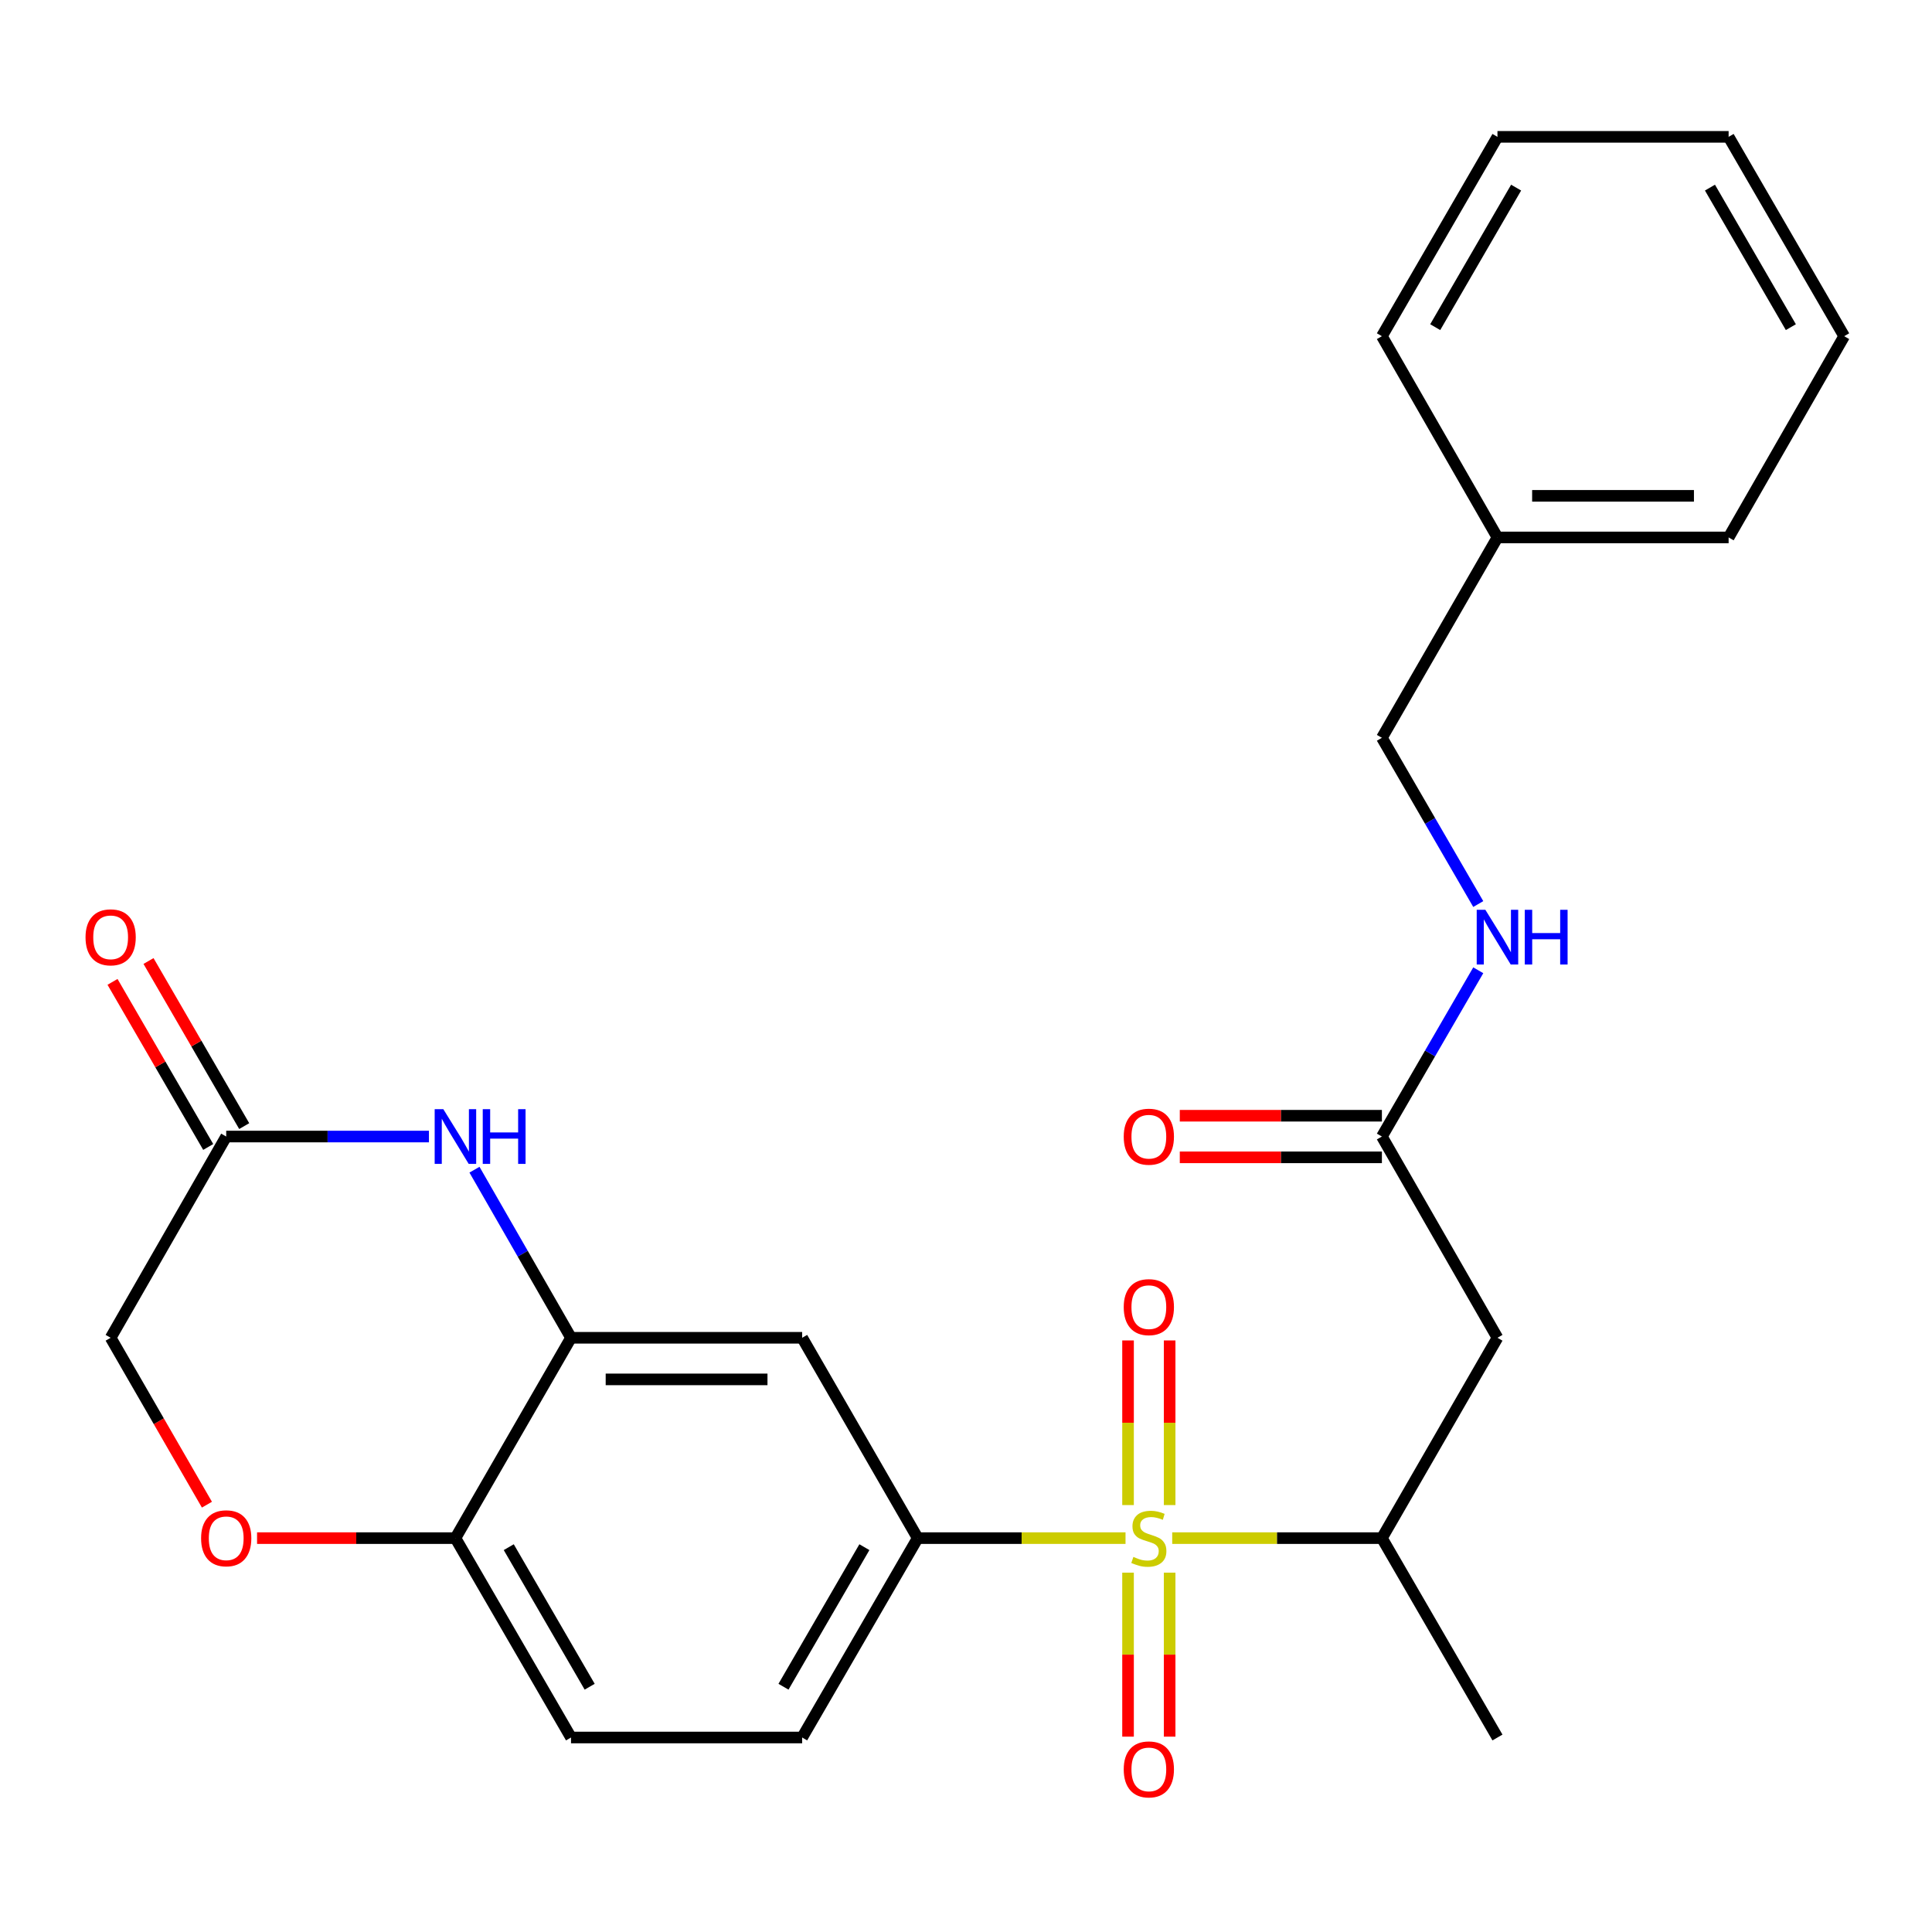 <?xml version='1.0' encoding='iso-8859-1'?>
<svg version='1.1' baseProfile='full'
              xmlns='http://www.w3.org/2000/svg'
                      xmlns:rdkit='http://www.rdkit.org/xml'
                      xmlns:xlink='http://www.w3.org/1999/xlink'
                  xml:space='preserve'
width='1000px' height='1000px' viewBox='0 0 1000 1000'>
<!-- END OF HEADER -->
<rect style='opacity:1.0;fill:#FFFFFF;stroke:none' width='1000' height='1000' x='0' y='0'> </rect>
<path class='bond-0' d='M 582.569,796.132 L 528.788,796.132' style='fill:none;fill-rule:evenodd;stroke:#CCCC00;stroke-width:6px;stroke-linecap:butt;stroke-linejoin:miter;stroke-opacity:1' />
<path class='bond-0' d='M 528.788,796.132 L 475.007,796.132' style='fill:none;fill-rule:evenodd;stroke:#000000;stroke-width:6px;stroke-linecap:butt;stroke-linejoin:miter;stroke-opacity:1' />
<path class='bond-3' d='M 606.736,796.132 L 661.001,796.132' style='fill:none;fill-rule:evenodd;stroke:#CCCC00;stroke-width:6px;stroke-linecap:butt;stroke-linejoin:miter;stroke-opacity:1' />
<path class='bond-3' d='M 661.001,796.132 L 715.267,796.132' style='fill:none;fill-rule:evenodd;stroke:#000000;stroke-width:6px;stroke-linecap:butt;stroke-linejoin:miter;stroke-opacity:1' />
<path class='bond-10' d='M 605.407,779.021 L 605.407,736.416' style='fill:none;fill-rule:evenodd;stroke:#CCCC00;stroke-width:6px;stroke-linecap:butt;stroke-linejoin:miter;stroke-opacity:1' />
<path class='bond-10' d='M 605.407,736.416 L 605.407,693.81' style='fill:none;fill-rule:evenodd;stroke:#FF0000;stroke-width:6px;stroke-linecap:butt;stroke-linejoin:miter;stroke-opacity:1' />
<path class='bond-10' d='M 583.873,779.021 L 583.873,736.416' style='fill:none;fill-rule:evenodd;stroke:#CCCC00;stroke-width:6px;stroke-linecap:butt;stroke-linejoin:miter;stroke-opacity:1' />
<path class='bond-10' d='M 583.873,736.416 L 583.873,693.81' style='fill:none;fill-rule:evenodd;stroke:#FF0000;stroke-width:6px;stroke-linecap:butt;stroke-linejoin:miter;stroke-opacity:1' />
<path class='bond-11' d='M 583.873,814.003 L 583.873,856.446' style='fill:none;fill-rule:evenodd;stroke:#CCCC00;stroke-width:6px;stroke-linecap:butt;stroke-linejoin:miter;stroke-opacity:1' />
<path class='bond-11' d='M 583.873,856.446 L 583.873,898.89' style='fill:none;fill-rule:evenodd;stroke:#FF0000;stroke-width:6px;stroke-linecap:butt;stroke-linejoin:miter;stroke-opacity:1' />
<path class='bond-11' d='M 605.407,814.003 L 605.407,856.446' style='fill:none;fill-rule:evenodd;stroke:#CCCC00;stroke-width:6px;stroke-linecap:butt;stroke-linejoin:miter;stroke-opacity:1' />
<path class='bond-11' d='M 605.407,856.446 L 605.407,898.89' style='fill:none;fill-rule:evenodd;stroke:#FF0000;stroke-width:6px;stroke-linecap:butt;stroke-linejoin:miter;stroke-opacity:1' />
<path class='bond-4' d='M 475.007,796.132 L 415.19,692.434' style='fill:none;fill-rule:evenodd;stroke:#000000;stroke-width:6px;stroke-linecap:butt;stroke-linejoin:miter;stroke-opacity:1' />
<path class='bond-13' d='M 475.007,796.132 L 415.19,899.328' style='fill:none;fill-rule:evenodd;stroke:#000000;stroke-width:6px;stroke-linecap:butt;stroke-linejoin:miter;stroke-opacity:1' />
<path class='bond-13' d='M 447.404,800.812 L 405.532,873.05' style='fill:none;fill-rule:evenodd;stroke:#000000;stroke-width:6px;stroke-linecap:butt;stroke-linejoin:miter;stroke-opacity:1' />
<path class='bond-1' d='M 245.586,605.432 L 270.571,648.933' style='fill:none;fill-rule:evenodd;stroke:#0000FF;stroke-width:6px;stroke-linecap:butt;stroke-linejoin:miter;stroke-opacity:1' />
<path class='bond-1' d='M 270.571,648.933 L 295.557,692.434' style='fill:none;fill-rule:evenodd;stroke:#000000;stroke-width:6px;stroke-linecap:butt;stroke-linejoin:miter;stroke-opacity:1' />
<path class='bond-6' d='M 222.022,588.269 L 169.555,588.269' style='fill:none;fill-rule:evenodd;stroke:#0000FF;stroke-width:6px;stroke-linecap:butt;stroke-linejoin:miter;stroke-opacity:1' />
<path class='bond-6' d='M 169.555,588.269 L 117.087,588.269' style='fill:none;fill-rule:evenodd;stroke:#000000;stroke-width:6px;stroke-linecap:butt;stroke-linejoin:miter;stroke-opacity:1' />
<path class='bond-2' d='M 295.557,692.434 L 415.19,692.434' style='fill:none;fill-rule:evenodd;stroke:#000000;stroke-width:6px;stroke-linecap:butt;stroke-linejoin:miter;stroke-opacity:1' />
<path class='bond-2' d='M 313.502,713.968 L 397.245,713.968' style='fill:none;fill-rule:evenodd;stroke:#000000;stroke-width:6px;stroke-linecap:butt;stroke-linejoin:miter;stroke-opacity:1' />
<path class='bond-26' d='M 295.557,692.434 L 235.728,796.132' style='fill:none;fill-rule:evenodd;stroke:#000000;stroke-width:6px;stroke-linecap:butt;stroke-linejoin:miter;stroke-opacity:1' />
<path class='bond-5' d='M 715.267,796.132 L 775.083,692.434' style='fill:none;fill-rule:evenodd;stroke:#000000;stroke-width:6px;stroke-linecap:butt;stroke-linejoin:miter;stroke-opacity:1' />
<path class='bond-20' d='M 715.267,796.132 L 775.083,899.328' style='fill:none;fill-rule:evenodd;stroke:#000000;stroke-width:6px;stroke-linecap:butt;stroke-linejoin:miter;stroke-opacity:1' />
<path class='bond-8' d='M 775.083,692.434 L 715.267,588.269' style='fill:none;fill-rule:evenodd;stroke:#000000;stroke-width:6px;stroke-linecap:butt;stroke-linejoin:miter;stroke-opacity:1' />
<path class='bond-14' d='M 126.403,582.869 L 101.636,540.143' style='fill:none;fill-rule:evenodd;stroke:#000000;stroke-width:6px;stroke-linecap:butt;stroke-linejoin:miter;stroke-opacity:1' />
<path class='bond-14' d='M 101.636,540.143 L 76.87,497.416' style='fill:none;fill-rule:evenodd;stroke:#FF0000;stroke-width:6px;stroke-linecap:butt;stroke-linejoin:miter;stroke-opacity:1' />
<path class='bond-14' d='M 107.772,593.669 L 83.006,550.942' style='fill:none;fill-rule:evenodd;stroke:#000000;stroke-width:6px;stroke-linecap:butt;stroke-linejoin:miter;stroke-opacity:1' />
<path class='bond-14' d='M 83.006,550.942 L 58.239,508.215' style='fill:none;fill-rule:evenodd;stroke:#FF0000;stroke-width:6px;stroke-linecap:butt;stroke-linejoin:miter;stroke-opacity:1' />
<path class='bond-27' d='M 117.087,588.269 L 57.271,692.434' style='fill:none;fill-rule:evenodd;stroke:#000000;stroke-width:6px;stroke-linecap:butt;stroke-linejoin:miter;stroke-opacity:1' />
<path class='bond-7' d='M 133.053,796.132 L 184.391,796.132' style='fill:none;fill-rule:evenodd;stroke:#FF0000;stroke-width:6px;stroke-linecap:butt;stroke-linejoin:miter;stroke-opacity:1' />
<path class='bond-7' d='M 184.391,796.132 L 235.728,796.132' style='fill:none;fill-rule:evenodd;stroke:#000000;stroke-width:6px;stroke-linecap:butt;stroke-linejoin:miter;stroke-opacity:1' />
<path class='bond-16' d='M 107.101,778.819 L 82.186,735.627' style='fill:none;fill-rule:evenodd;stroke:#FF0000;stroke-width:6px;stroke-linecap:butt;stroke-linejoin:miter;stroke-opacity:1' />
<path class='bond-16' d='M 82.186,735.627 L 57.271,692.434' style='fill:none;fill-rule:evenodd;stroke:#000000;stroke-width:6px;stroke-linecap:butt;stroke-linejoin:miter;stroke-opacity:1' />
<path class='bond-12' d='M 715.267,588.269 L 740.207,545.242' style='fill:none;fill-rule:evenodd;stroke:#000000;stroke-width:6px;stroke-linecap:butt;stroke-linejoin:miter;stroke-opacity:1' />
<path class='bond-12' d='M 740.207,545.242 L 765.147,502.215' style='fill:none;fill-rule:evenodd;stroke:#0000FF;stroke-width:6px;stroke-linecap:butt;stroke-linejoin:miter;stroke-opacity:1' />
<path class='bond-15' d='M 715.267,577.502 L 662.961,577.502' style='fill:none;fill-rule:evenodd;stroke:#000000;stroke-width:6px;stroke-linecap:butt;stroke-linejoin:miter;stroke-opacity:1' />
<path class='bond-15' d='M 662.961,577.502 L 610.656,577.502' style='fill:none;fill-rule:evenodd;stroke:#FF0000;stroke-width:6px;stroke-linecap:butt;stroke-linejoin:miter;stroke-opacity:1' />
<path class='bond-15' d='M 715.267,599.036 L 662.961,599.036' style='fill:none;fill-rule:evenodd;stroke:#000000;stroke-width:6px;stroke-linecap:butt;stroke-linejoin:miter;stroke-opacity:1' />
<path class='bond-15' d='M 662.961,599.036 L 610.656,599.036' style='fill:none;fill-rule:evenodd;stroke:#FF0000;stroke-width:6px;stroke-linecap:butt;stroke-linejoin:miter;stroke-opacity:1' />
<path class='bond-9' d='M 235.728,796.132 L 295.557,899.328' style='fill:none;fill-rule:evenodd;stroke:#000000;stroke-width:6px;stroke-linecap:butt;stroke-linejoin:miter;stroke-opacity:1' />
<path class='bond-9' d='M 263.332,800.811 L 305.212,873.048' style='fill:none;fill-rule:evenodd;stroke:#000000;stroke-width:6px;stroke-linecap:butt;stroke-linejoin:miter;stroke-opacity:1' />
<path class='bond-18' d='M 765.146,467.932 L 740.206,424.91' style='fill:none;fill-rule:evenodd;stroke:#0000FF;stroke-width:6px;stroke-linecap:butt;stroke-linejoin:miter;stroke-opacity:1' />
<path class='bond-18' d='M 740.206,424.91 L 715.267,381.889' style='fill:none;fill-rule:evenodd;stroke:#000000;stroke-width:6px;stroke-linecap:butt;stroke-linejoin:miter;stroke-opacity:1' />
<path class='bond-17' d='M 415.19,899.328 L 295.557,899.328' style='fill:none;fill-rule:evenodd;stroke:#000000;stroke-width:6px;stroke-linecap:butt;stroke-linejoin:miter;stroke-opacity:1' />
<path class='bond-19' d='M 715.267,381.889 L 775.083,278.179' style='fill:none;fill-rule:evenodd;stroke:#000000;stroke-width:6px;stroke-linecap:butt;stroke-linejoin:miter;stroke-opacity:1' />
<path class='bond-21' d='M 775.083,278.179 L 894.729,278.179' style='fill:none;fill-rule:evenodd;stroke:#000000;stroke-width:6px;stroke-linecap:butt;stroke-linejoin:miter;stroke-opacity:1' />
<path class='bond-21' d='M 793.03,256.645 L 876.782,256.645' style='fill:none;fill-rule:evenodd;stroke:#000000;stroke-width:6px;stroke-linecap:butt;stroke-linejoin:miter;stroke-opacity:1' />
<path class='bond-22' d='M 775.083,278.179 L 715.267,174.014' style='fill:none;fill-rule:evenodd;stroke:#000000;stroke-width:6px;stroke-linecap:butt;stroke-linejoin:miter;stroke-opacity:1' />
<path class='bond-24' d='M 894.729,278.179 L 954.545,174.014' style='fill:none;fill-rule:evenodd;stroke:#000000;stroke-width:6px;stroke-linecap:butt;stroke-linejoin:miter;stroke-opacity:1' />
<path class='bond-23' d='M 715.267,174.014 L 775.083,70.831' style='fill:none;fill-rule:evenodd;stroke:#000000;stroke-width:6px;stroke-linecap:butt;stroke-linejoin:miter;stroke-opacity:1' />
<path class='bond-23' d='M 742.869,169.337 L 784.741,97.108' style='fill:none;fill-rule:evenodd;stroke:#000000;stroke-width:6px;stroke-linecap:butt;stroke-linejoin:miter;stroke-opacity:1' />
<path class='bond-25' d='M 775.083,70.831 L 894.729,70.831' style='fill:none;fill-rule:evenodd;stroke:#000000;stroke-width:6px;stroke-linecap:butt;stroke-linejoin:miter;stroke-opacity:1' />
<path class='bond-28' d='M 954.545,174.014 L 894.729,70.831' style='fill:none;fill-rule:evenodd;stroke:#000000;stroke-width:6px;stroke-linecap:butt;stroke-linejoin:miter;stroke-opacity:1' />
<path class='bond-28' d='M 926.943,169.337 L 885.071,97.108' style='fill:none;fill-rule:evenodd;stroke:#000000;stroke-width:6px;stroke-linecap:butt;stroke-linejoin:miter;stroke-opacity:1' />
<path  class='atom-0' d='M 586.64 805.852
Q 586.96 805.972, 588.28 806.532
Q 589.6 807.092, 591.04 807.452
Q 592.52 807.772, 593.96 807.772
Q 596.64 807.772, 598.2 806.492
Q 599.76 805.172, 599.76 802.892
Q 599.76 801.332, 598.96 800.372
Q 598.2 799.412, 597 798.892
Q 595.8 798.372, 593.8 797.772
Q 591.28 797.012, 589.76 796.292
Q 588.28 795.572, 587.2 794.052
Q 586.16 792.532, 586.16 789.972
Q 586.16 786.412, 588.56 784.212
Q 591 782.012, 595.8 782.012
Q 599.08 782.012, 602.8 783.572
L 601.88 786.652
Q 598.48 785.252, 595.92 785.252
Q 593.16 785.252, 591.64 786.412
Q 590.12 787.532, 590.16 789.492
Q 590.16 791.012, 590.92 791.932
Q 591.72 792.852, 592.84 793.372
Q 594 793.892, 595.92 794.492
Q 598.48 795.292, 600 796.092
Q 601.52 796.892, 602.6 798.532
Q 603.72 800.132, 603.72 802.892
Q 603.72 806.812, 601.08 808.932
Q 598.48 811.012, 594.12 811.012
Q 591.6 811.012, 589.68 810.452
Q 587.8 809.932, 585.56 809.012
L 586.64 805.852
' fill='#CCCC00'/>
<path  class='atom-2' d='M 229.468 574.109
L 238.748 589.109
Q 239.668 590.589, 241.148 593.269
Q 242.628 595.949, 242.708 596.109
L 242.708 574.109
L 246.468 574.109
L 246.468 602.429
L 242.588 602.429
L 232.628 586.029
Q 231.468 584.109, 230.228 581.909
Q 229.028 579.709, 228.668 579.029
L 228.668 602.429
L 224.988 602.429
L 224.988 574.109
L 229.468 574.109
' fill='#0000FF'/>
<path  class='atom-2' d='M 249.868 574.109
L 253.708 574.109
L 253.708 586.149
L 268.188 586.149
L 268.188 574.109
L 272.028 574.109
L 272.028 602.429
L 268.188 602.429
L 268.188 589.349
L 253.708 589.349
L 253.708 602.429
L 249.868 602.429
L 249.868 574.109
' fill='#0000FF'/>
<path  class='atom-8' d='M 104.087 796.212
Q 104.087 789.412, 107.447 785.612
Q 110.807 781.812, 117.087 781.812
Q 123.367 781.812, 126.727 785.612
Q 130.087 789.412, 130.087 796.212
Q 130.087 803.092, 126.687 807.012
Q 123.287 810.892, 117.087 810.892
Q 110.847 810.892, 107.447 807.012
Q 104.087 803.132, 104.087 796.212
M 117.087 807.692
Q 121.407 807.692, 123.727 804.812
Q 126.087 801.892, 126.087 796.212
Q 126.087 790.652, 123.727 787.852
Q 121.407 785.012, 117.087 785.012
Q 112.767 785.012, 110.407 787.812
Q 108.087 790.612, 108.087 796.212
Q 108.087 801.932, 110.407 804.812
Q 112.767 807.692, 117.087 807.692
' fill='#FF0000'/>
<path  class='atom-11' d='M 581.64 676.567
Q 581.64 669.767, 585 665.967
Q 588.36 662.167, 594.64 662.167
Q 600.92 662.167, 604.28 665.967
Q 607.64 669.767, 607.64 676.567
Q 607.64 683.447, 604.24 687.367
Q 600.84 691.247, 594.64 691.247
Q 588.4 691.247, 585 687.367
Q 581.64 683.487, 581.64 676.567
M 594.64 688.047
Q 598.96 688.047, 601.28 685.167
Q 603.64 682.247, 603.64 676.567
Q 603.64 671.007, 601.28 668.207
Q 598.96 665.367, 594.64 665.367
Q 590.32 665.367, 587.96 668.167
Q 585.64 670.967, 585.64 676.567
Q 585.64 682.287, 587.96 685.167
Q 590.32 688.047, 594.64 688.047
' fill='#FF0000'/>
<path  class='atom-12' d='M 581.64 915.834
Q 581.64 909.034, 585 905.234
Q 588.36 901.434, 594.64 901.434
Q 600.92 901.434, 604.28 905.234
Q 607.64 909.034, 607.64 915.834
Q 607.64 922.714, 604.24 926.634
Q 600.84 930.514, 594.64 930.514
Q 588.4 930.514, 585 926.634
Q 581.64 922.754, 581.64 915.834
M 594.64 927.314
Q 598.96 927.314, 601.28 924.434
Q 603.64 921.514, 603.64 915.834
Q 603.64 910.274, 601.28 907.474
Q 598.96 904.634, 594.64 904.634
Q 590.32 904.634, 587.96 907.434
Q 585.64 910.234, 585.64 915.834
Q 585.64 921.554, 587.96 924.434
Q 590.32 927.314, 594.64 927.314
' fill='#FF0000'/>
<path  class='atom-13' d='M 768.823 470.913
L 778.103 485.913
Q 779.023 487.393, 780.503 490.073
Q 781.983 492.753, 782.063 492.913
L 782.063 470.913
L 785.823 470.913
L 785.823 499.233
L 781.943 499.233
L 771.983 482.833
Q 770.823 480.913, 769.583 478.713
Q 768.383 476.513, 768.023 475.833
L 768.023 499.233
L 764.343 499.233
L 764.343 470.913
L 768.823 470.913
' fill='#0000FF'/>
<path  class='atom-13' d='M 789.223 470.913
L 793.063 470.913
L 793.063 482.953
L 807.543 482.953
L 807.543 470.913
L 811.383 470.913
L 811.383 499.233
L 807.543 499.233
L 807.543 486.153
L 793.063 486.153
L 793.063 499.233
L 789.223 499.233
L 789.223 470.913
' fill='#0000FF'/>
<path  class='atom-15' d='M 44.271 485.153
Q 44.271 478.353, 47.631 474.553
Q 50.991 470.753, 57.271 470.753
Q 63.551 470.753, 66.911 474.553
Q 70.271 478.353, 70.271 485.153
Q 70.271 492.033, 66.871 495.953
Q 63.471 499.833, 57.271 499.833
Q 51.031 499.833, 47.631 495.953
Q 44.271 492.073, 44.271 485.153
M 57.271 496.633
Q 61.591 496.633, 63.911 493.753
Q 66.271 490.833, 66.271 485.153
Q 66.271 479.593, 63.911 476.793
Q 61.591 473.953, 57.271 473.953
Q 52.951 473.953, 50.591 476.753
Q 48.271 479.553, 48.271 485.153
Q 48.271 490.873, 50.591 493.753
Q 52.951 496.633, 57.271 496.633
' fill='#FF0000'/>
<path  class='atom-16' d='M 581.64 588.349
Q 581.64 581.549, 585 577.749
Q 588.36 573.949, 594.64 573.949
Q 600.92 573.949, 604.28 577.749
Q 607.64 581.549, 607.64 588.349
Q 607.64 595.229, 604.24 599.149
Q 600.84 603.029, 594.64 603.029
Q 588.4 603.029, 585 599.149
Q 581.64 595.269, 581.64 588.349
M 594.64 599.829
Q 598.96 599.829, 601.28 596.949
Q 603.64 594.029, 603.64 588.349
Q 603.64 582.789, 601.28 579.989
Q 598.96 577.149, 594.64 577.149
Q 590.32 577.149, 587.96 579.949
Q 585.64 582.749, 585.64 588.349
Q 585.64 594.069, 587.96 596.949
Q 590.32 599.829, 594.64 599.829
' fill='#FF0000'/>
</svg>

